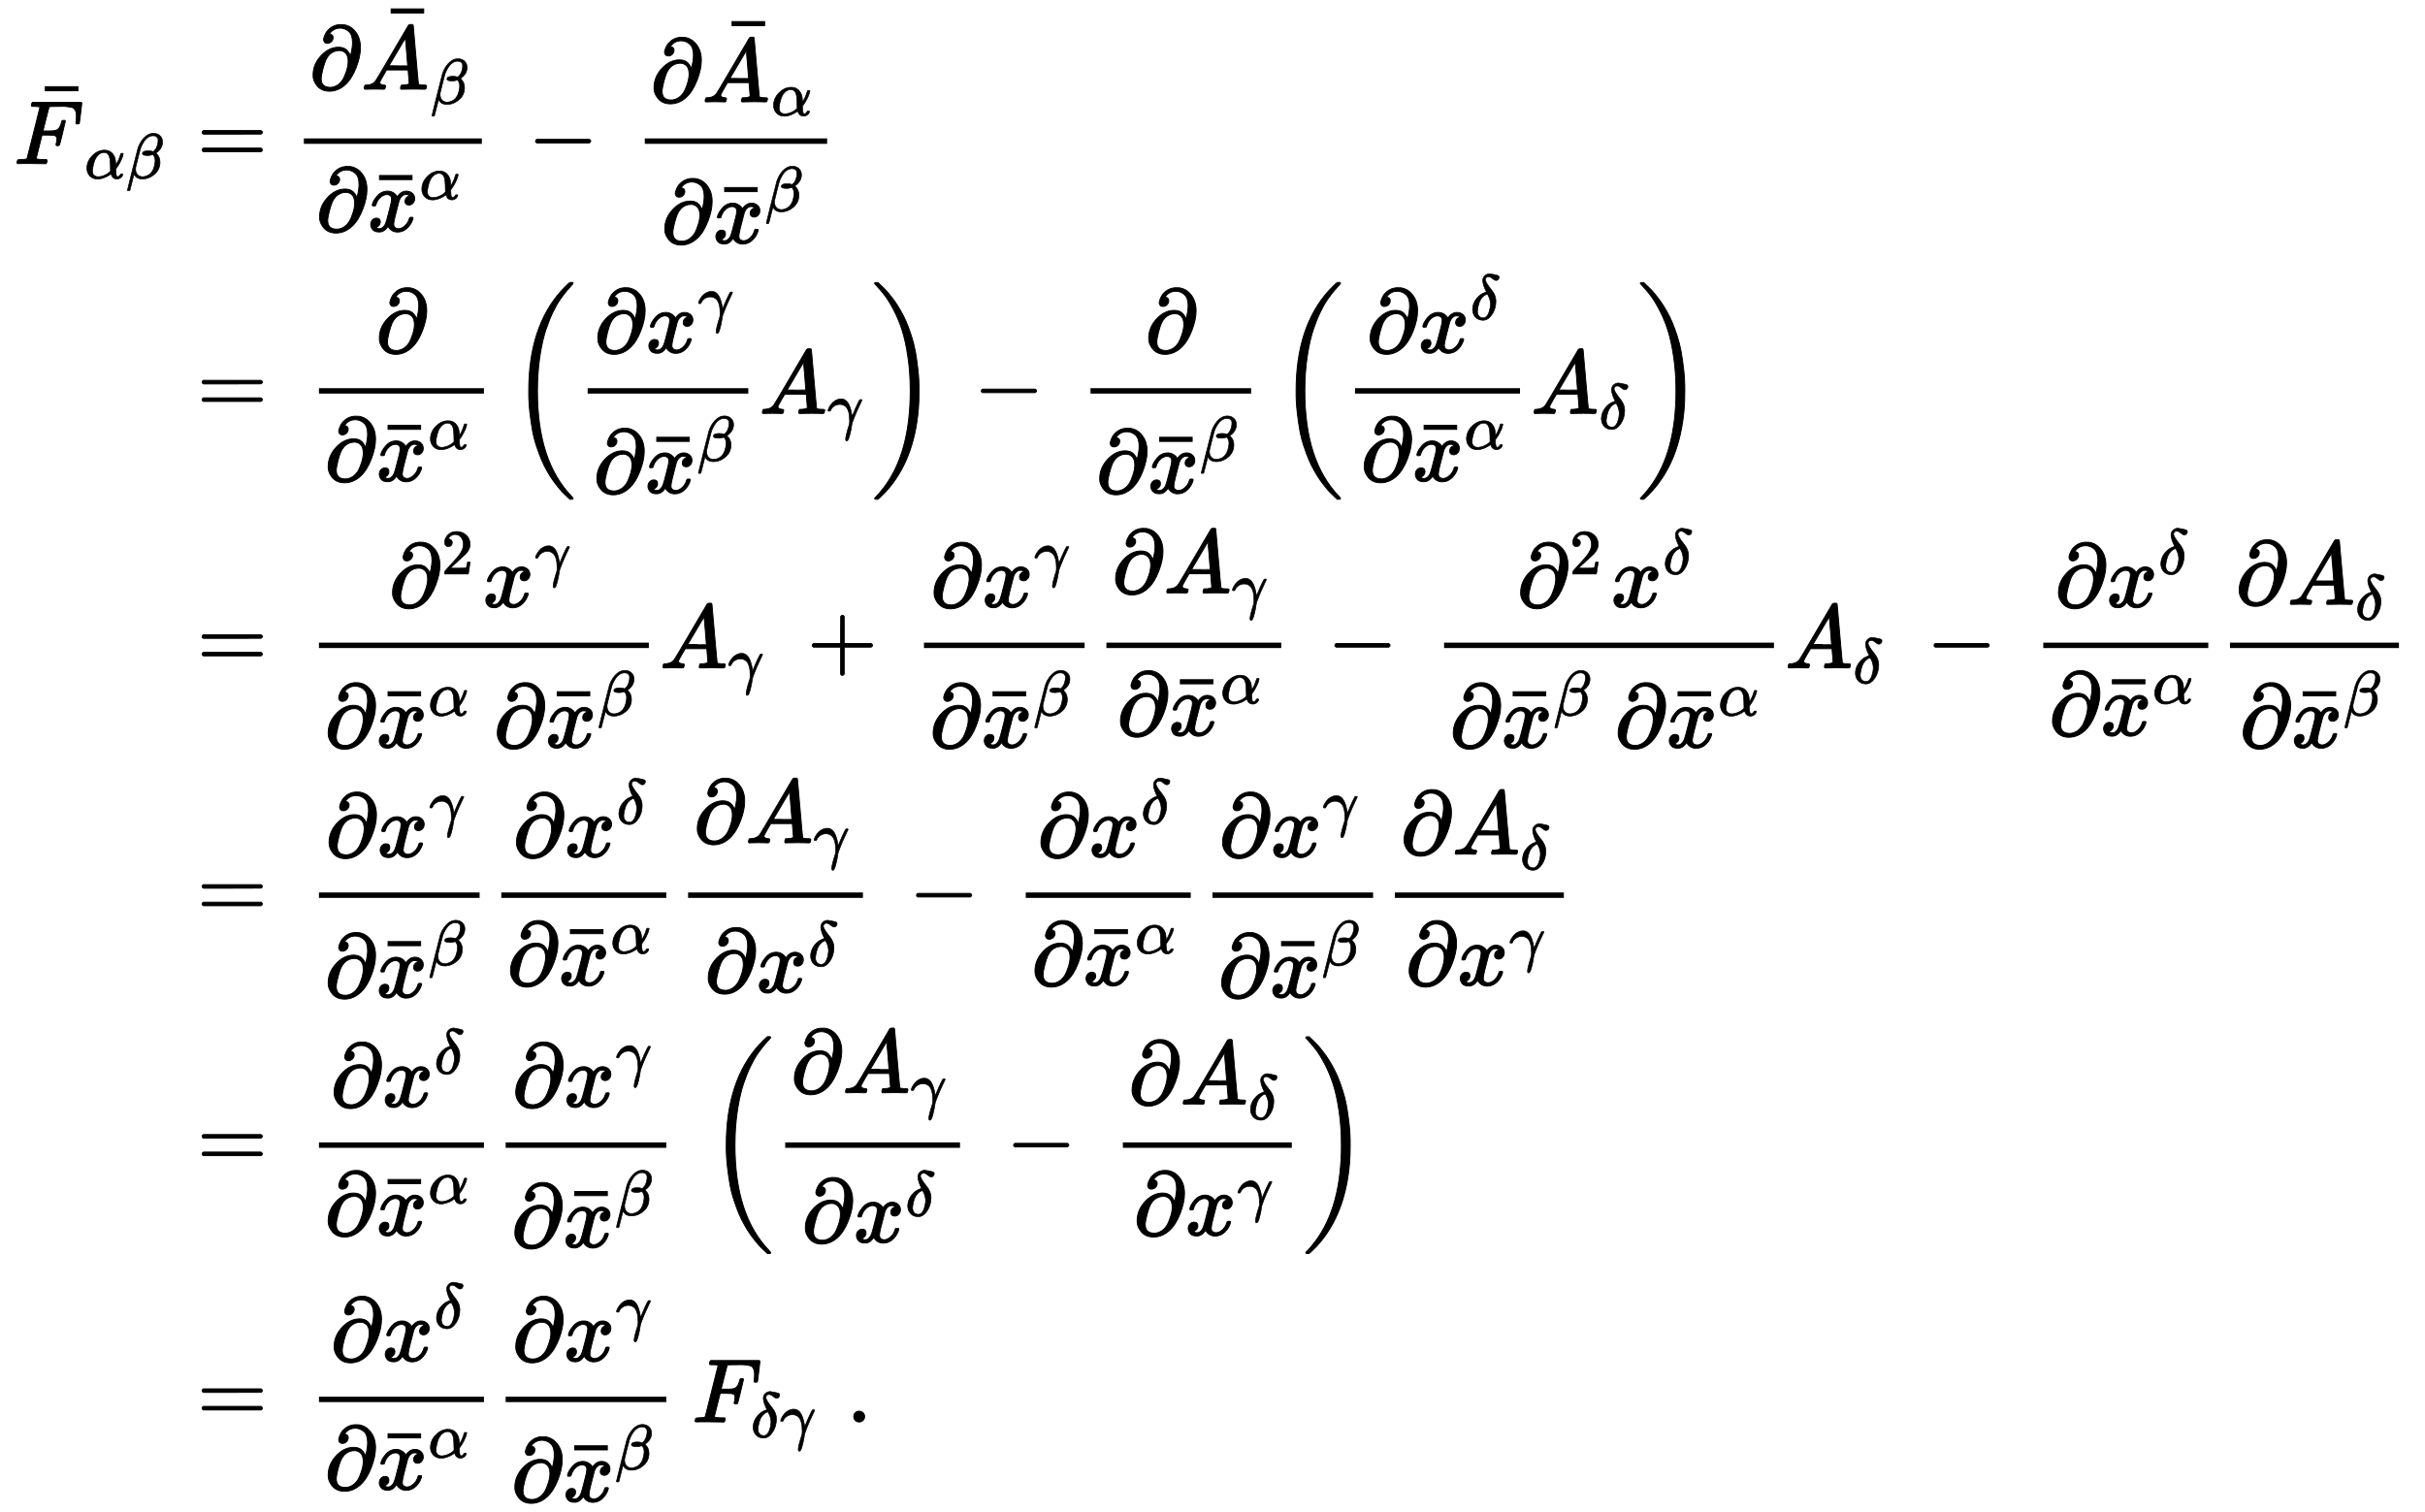 <?xml version="1.0" standalone="no"?>
<!DOCTYPE svg PUBLIC "-//W3C//DTD SVG 1.1//EN" "http://www.w3.org/Graphics/SVG/1.1/DTD/svg11.dtd">
<svg xmlns:xlink="http://www.w3.org/1999/xlink" width="62.299ex" height="38.843ex" style="vertical-align: -18.838ex;" viewBox="0 -8613.1 26823.2 16723.8" xmlns="http://www.w3.org/2000/svg">
<defs>
<path stroke-width="10" id="E1-MJMATHI-46" d="M48 1Q31 1 31 11Q31 13 34 25Q38 41 42 43T65 46Q92 46 125 49Q139 52 144 61Q146 66 215 342T285 622Q285 629 281 629Q273 632 228 634H197Q191 640 191 642T193 659Q197 676 203 680H742Q749 676 749 669Q749 664 736 557T722 447Q720 440 702 440H690Q683 445 683 453Q683 454 686 477T689 530Q689 560 682 579T663 610T626 626T575 633T503 634H480Q398 633 393 631Q388 629 386 623Q385 622 352 492L320 363H375Q378 363 398 363T426 364T448 367T472 374T489 386Q502 398 511 419T524 457T529 475Q532 480 548 480H560Q567 475 567 470Q567 467 536 339T502 207Q500 200 482 200H470Q463 206 463 212Q463 215 468 234T473 274Q473 303 453 310T364 317H309L277 190Q245 66 245 60Q245 46 334 46H359Q365 40 365 39T363 19Q359 6 353 0H336Q295 2 185 2Q120 2 86 2T48 1Z"></path>
<path stroke-width="10" id="E1-MJMAIN-AF" d="M69 544V590H430V544H69Z"></path>
<path stroke-width="10" id="E1-MJMATHI-3B1" d="M34 156Q34 270 120 356T309 442Q379 442 421 402T478 304Q484 275 485 237V208Q534 282 560 374Q564 388 566 390T582 393Q603 393 603 385Q603 376 594 346T558 261T497 161L486 147L487 123Q489 67 495 47T514 26Q528 28 540 37T557 60Q559 67 562 68T577 70Q597 70 597 62Q597 56 591 43Q579 19 556 5T512 -10H505Q438 -10 414 62L411 69L400 61Q390 53 370 41T325 18T267 -2T203 -11Q124 -11 79 39T34 156ZM208 26Q257 26 306 47T379 90L403 112Q401 255 396 290Q382 405 304 405Q235 405 183 332Q156 292 139 224T121 120Q121 71 146 49T208 26Z"></path>
<path stroke-width="10" id="E1-MJMATHI-3B2" d="M29 -194Q23 -188 23 -186Q23 -183 102 134T186 465Q208 533 243 584T309 658Q365 705 429 705H431Q493 705 533 667T573 570Q573 465 469 396L482 383Q533 332 533 252Q533 139 448 65T257 -10Q227 -10 203 -2T165 17T143 40T131 59T126 65L62 -188Q60 -194 42 -194H29ZM353 431Q392 431 427 419L432 422Q436 426 439 429T449 439T461 453T472 471T484 495T493 524T501 560Q503 569 503 593Q503 611 502 616Q487 667 426 667Q384 667 347 643T286 582T247 514T224 455Q219 439 186 308T152 168Q151 163 151 147Q151 99 173 68Q204 26 260 26Q302 26 349 51T425 137Q441 171 449 214T457 279Q457 337 422 372Q380 358 347 358H337Q258 358 258 389Q258 396 261 403Q275 431 353 431Z"></path>
<path stroke-width="10" id="E1-MJMAIN-3D" d="M56 347Q56 360 70 367H707Q722 359 722 347Q722 336 708 328L390 327H72Q56 332 56 347ZM56 153Q56 168 72 173H708Q722 163 722 153Q722 140 707 133H70Q56 140 56 153Z"></path>
<path stroke-width="10" id="E1-MJMAIN-2202" d="M202 508Q179 508 169 520T158 547Q158 557 164 577T185 624T230 675T301 710L333 715H345Q378 715 384 714Q447 703 489 661T549 568T566 457Q566 362 519 240T402 53Q321 -22 223 -22Q123 -22 73 56Q42 102 42 148V159Q42 276 129 370T322 465Q383 465 414 434T455 367L458 378Q478 461 478 515Q478 603 437 639T344 676Q266 676 223 612Q264 606 264 572Q264 547 246 528T202 508ZM430 306Q430 372 401 400T333 428Q270 428 222 382Q197 354 183 323T150 221Q132 149 132 116Q132 21 232 21Q244 21 250 22Q327 35 374 112Q389 137 409 196T430 306Z"></path>
<path stroke-width="10" id="E1-MJMATHI-41" d="M208 74Q208 50 254 46Q272 46 272 35Q272 34 270 22Q267 8 264 4T251 0Q249 0 239 0T205 1T141 2Q70 2 50 0H42Q35 7 35 11Q37 38 48 46H62Q132 49 164 96Q170 102 345 401T523 704Q530 716 547 716H555H572Q578 707 578 706L606 383Q634 60 636 57Q641 46 701 46Q726 46 726 36Q726 34 723 22Q720 7 718 4T704 0Q701 0 690 0T651 1T578 2Q484 2 455 0H443Q437 6 437 9T439 27Q443 40 445 43L449 46H469Q523 49 533 63L521 213H283L249 155Q208 86 208 74ZM516 260Q516 271 504 416T490 562L463 519Q447 492 400 412L310 260L413 259Q516 259 516 260Z"></path>
<path stroke-width="10" id="E1-MJMATHI-78" d="M52 289Q59 331 106 386T222 442Q257 442 286 424T329 379Q371 442 430 442Q467 442 494 420T522 361Q522 332 508 314T481 292T458 288Q439 288 427 299T415 328Q415 374 465 391Q454 404 425 404Q412 404 406 402Q368 386 350 336Q290 115 290 78Q290 50 306 38T341 26Q378 26 414 59T463 140Q466 150 469 151T485 153H489Q504 153 504 145Q504 144 502 134Q486 77 440 33T333 -11Q263 -11 227 52Q186 -10 133 -10H127Q78 -10 57 16T35 71Q35 103 54 123T99 143Q142 143 142 101Q142 81 130 66T107 46T94 41L91 40Q91 39 97 36T113 29T132 26Q168 26 194 71Q203 87 217 139T245 247T261 313Q266 340 266 352Q266 380 251 392T217 404Q177 404 142 372T93 290Q91 281 88 280T72 278H58Q52 284 52 289Z"></path>
<path stroke-width="10" id="E1-MJMAIN-2212" d="M84 237T84 250T98 270H679Q694 262 694 250T679 230H98Q84 237 84 250Z"></path>
<path stroke-width="10" id="E1-MJMAIN-28" d="M94 250Q94 319 104 381T127 488T164 576T202 643T244 695T277 729T302 750H315H319Q333 750 333 741Q333 738 316 720T275 667T226 581T184 443T167 250T184 58T225 -81T274 -167T316 -220T333 -241Q333 -250 318 -250H315H302L274 -226Q180 -141 137 -14T94 250Z"></path>
<path stroke-width="10" id="E1-MJMATHI-3B3" d="M31 249Q11 249 11 258Q11 275 26 304T66 365T129 418T206 441Q233 441 239 440Q287 429 318 386T371 255Q385 195 385 170Q385 166 386 166L398 193Q418 244 443 300T486 391T508 430Q510 431 524 431H537Q543 425 543 422Q543 418 522 378T463 251T391 71Q385 55 378 6T357 -100Q341 -165 330 -190T303 -216Q286 -216 286 -188Q286 -138 340 32L346 51L347 69Q348 79 348 100Q348 257 291 317Q251 355 196 355Q148 355 108 329T51 260Q49 251 47 251Q45 249 31 249Z"></path>
<path stroke-width="10" id="E1-MJMAIN-29" d="M60 749L64 750Q69 750 74 750H86L114 726Q208 641 251 514T294 250Q294 182 284 119T261 12T224 -76T186 -143T145 -194T113 -227T90 -246Q87 -249 86 -250H74Q66 -250 63 -250T58 -247T55 -238Q56 -237 66 -225Q221 -64 221 250T66 725Q56 737 55 738Q55 746 60 749Z"></path>
<path stroke-width="10" id="E1-MJSZ3-28" d="M701 -940Q701 -943 695 -949H664Q662 -947 636 -922T591 -879T537 -818T475 -737T412 -636T350 -511T295 -362T250 -186T221 17T209 251Q209 962 573 1361Q596 1386 616 1405T649 1437T664 1450H695Q701 1444 701 1441Q701 1436 681 1415T629 1356T557 1261T476 1118T400 927T340 675T308 359Q306 321 306 250Q306 -139 400 -430T690 -924Q701 -936 701 -940Z"></path>
<path stroke-width="10" id="E1-MJSZ3-29" d="M34 1438Q34 1446 37 1448T50 1450H56H71Q73 1448 99 1423T144 1380T198 1319T260 1238T323 1137T385 1013T440 864T485 688T514 485T526 251Q526 134 519 53Q472 -519 162 -860Q139 -885 119 -904T86 -936T71 -949H56Q43 -949 39 -947T34 -937Q88 -883 140 -813Q428 -430 428 251Q428 453 402 628T338 922T245 1146T145 1309T46 1425Q44 1427 42 1429T39 1433T36 1436L34 1438Z"></path>
<path stroke-width="10" id="E1-MJMATHI-3B4" d="M195 609Q195 656 227 686T302 717Q319 716 351 709T407 697T433 690Q451 682 451 662Q451 644 438 628T403 612Q382 612 348 641T288 671T249 657T235 628Q235 584 334 463Q401 379 401 292Q401 169 340 80T205 -10H198Q127 -10 83 36T36 153Q36 286 151 382Q191 413 252 434Q252 435 245 449T230 481T214 521T201 566T195 609ZM112 130Q112 83 136 55T204 27Q233 27 256 51T291 111T309 178T316 232Q316 267 309 298T295 344T269 400L259 396Q215 381 183 342T137 256T118 179T112 130Z"></path>
<path stroke-width="10" id="E1-MJMAIN-32" d="M109 429Q82 429 66 447T50 491Q50 562 103 614T235 666Q326 666 387 610T449 465Q449 422 429 383T381 315T301 241Q265 210 201 149L142 93L218 92Q375 92 385 97Q392 99 409 186V189H449V186Q448 183 436 95T421 3V0H50V19V31Q50 38 56 46T86 81Q115 113 136 137Q145 147 170 174T204 211T233 244T261 278T284 308T305 340T320 369T333 401T340 431T343 464Q343 527 309 573T212 619Q179 619 154 602T119 569T109 550Q109 549 114 549Q132 549 151 535T170 489Q170 464 154 447T109 429Z"></path>
<path stroke-width="10" id="E1-MJMAIN-2B" d="M56 237T56 250T70 270H369V420L370 570Q380 583 389 583Q402 583 409 568V270H707Q722 262 722 250T707 230H409V-68Q401 -82 391 -82H389H387Q375 -82 369 -68V230H70Q56 237 56 250Z"></path>
<path stroke-width="10" id="E1-MJMAIN-2E" d="M78 60Q78 84 95 102T138 120Q162 120 180 104T199 61Q199 36 182 18T139 0T96 17T78 60Z"></path>
</defs>
<g stroke="currentColor" fill="currentColor" stroke-width="0" transform="matrix(1 0 0 -1 0 0)">
<g transform="translate(167,0)">
<g transform="translate(-11,0)">
<g transform="translate(0,6802)">
 <use xlink:href="#E1-MJMATHI-46" x="0" y="0"></use>
 <use xlink:href="#E1-MJMAIN-AF" x="276" y="263"></use>
<g transform="translate(781,-162)">
 <use transform="scale(0.707)" xlink:href="#E1-MJMATHI-3B1" x="0" y="0"></use>
 <use transform="scale(0.707)" xlink:href="#E1-MJMATHI-3B2" x="645" y="0"></use>
</g>
</g>
</g>
<g transform="translate(1736,0)">
<g transform="translate(0,6802)">
 <use xlink:href="#E1-MJMAIN-3D" x="277" y="0"></use>
<g transform="translate(1338,0)">
<g transform="translate(120,0)">
<rect stroke="none" width="1969" height="60" x="0" y="220"></rect>
<g transform="translate(60,824)">
 <use xlink:href="#E1-MJMAIN-2202" x="0" y="0"></use>
<g transform="translate(572,0)">
 <use xlink:href="#E1-MJMATHI-41" x="0" y="0"></use>
 <use xlink:href="#E1-MJMAIN-AF" x="264" y="299"></use>
 <use transform="scale(0.707)" xlink:href="#E1-MJMATHI-3B2" x="1087" y="-228"></use>
</g>
</g>
<g transform="translate(132,-745)">
 <use xlink:href="#E1-MJMAIN-2202" x="0" y="0"></use>
<g transform="translate(572,0)">
 <use xlink:href="#E1-MJMATHI-78" x="0" y="0"></use>
 <use xlink:href="#E1-MJMAIN-AF" x="63" y="25"></use>
 <use transform="scale(0.707)" xlink:href="#E1-MJMATHI-3B1" x="816" y="498"></use>
</g>
</g>
</g>
</g>
 <use xlink:href="#E1-MJMAIN-2212" x="3937" y="0"></use>
<g transform="translate(5109,0)">
<g transform="translate(120,0)">
<rect stroke="none" width="2017" height="60" x="0" y="220"></rect>
<g transform="translate(60,684)">
 <use xlink:href="#E1-MJMAIN-2202" x="0" y="0"></use>
<g transform="translate(572,0)">
 <use xlink:href="#E1-MJMATHI-41" x="0" y="0"></use>
 <use xlink:href="#E1-MJMAIN-AF" x="264" y="299"></use>
 <use transform="scale(0.707)" xlink:href="#E1-MJMATHI-3B1" x="1087" y="-213"></use>
</g>
</g>
<g transform="translate(179,-878)">
 <use xlink:href="#E1-MJMAIN-2202" x="0" y="0"></use>
<g transform="translate(572,0)">
 <use xlink:href="#E1-MJMATHI-78" x="0" y="0"></use>
 <use xlink:href="#E1-MJMAIN-AF" x="63" y="25"></use>
 <use transform="scale(0.707)" xlink:href="#E1-MJMATHI-3B2" x="816" y="498"></use>
</g>
</g>
</g>
</g>
</g>
<g transform="translate(0,4039)">
 <use xlink:href="#E1-MJMAIN-3D" x="277" y="0"></use>
<g transform="translate(1505,0)">
<g transform="translate(120,0)">
<rect stroke="none" width="1825" height="60" x="0" y="220"></rect>
 <use xlink:href="#E1-MJMAIN-2202" x="626" y="676"></use>
<g transform="translate(60,-745)">
 <use xlink:href="#E1-MJMAIN-2202" x="0" y="0"></use>
<g transform="translate(572,0)">
 <use xlink:href="#E1-MJMATHI-78" x="0" y="0"></use>
 <use xlink:href="#E1-MJMAIN-AF" x="63" y="25"></use>
 <use transform="scale(0.707)" xlink:href="#E1-MJMATHI-3B1" x="816" y="498"></use>
</g>
</g>
</g>
</g>
<g transform="translate(3736,0)">
 <use xlink:href="#E1-MJSZ3-28"></use>
<g transform="translate(741,0)">
<g transform="translate(120,0)">
<rect stroke="none" width="1777" height="60" x="0" y="220"></rect>
<g transform="translate(70,676)">
 <use xlink:href="#E1-MJMAIN-2202" x="0" y="0"></use>
<g transform="translate(572,0)">
 <use xlink:href="#E1-MJMATHI-78" x="0" y="0"></use>
 <use transform="scale(0.707)" xlink:href="#E1-MJMATHI-3B3" x="816" y="513"></use>
</g>
</g>
<g transform="translate(60,-878)">
 <use xlink:href="#E1-MJMAIN-2202" x="0" y="0"></use>
<g transform="translate(572,0)">
 <use xlink:href="#E1-MJMATHI-78" x="0" y="0"></use>
 <use xlink:href="#E1-MJMAIN-AF" x="63" y="25"></use>
 <use transform="scale(0.707)" xlink:href="#E1-MJMATHI-3B2" x="816" y="498"></use>
</g>
</g>
</g>
</g>
<g transform="translate(2758,0)">
 <use xlink:href="#E1-MJMATHI-41" x="0" y="0"></use>
 <use transform="scale(0.707)" xlink:href="#E1-MJMATHI-3B3" x="1067" y="-213"></use>
</g>
 <use xlink:href="#E1-MJSZ3-29" x="4001" y="-1"></use>
</g>
 <use xlink:href="#E1-MJMAIN-2212" x="8868" y="0"></use>
<g transform="translate(10039,0)">
<g transform="translate(120,0)">
<rect stroke="none" width="1777" height="60" x="0" y="220"></rect>
 <use xlink:href="#E1-MJMAIN-2202" x="602" y="676"></use>
<g transform="translate(60,-878)">
 <use xlink:href="#E1-MJMAIN-2202" x="0" y="0"></use>
<g transform="translate(572,0)">
 <use xlink:href="#E1-MJMATHI-78" x="0" y="0"></use>
 <use xlink:href="#E1-MJMAIN-AF" x="63" y="25"></use>
 <use transform="scale(0.707)" xlink:href="#E1-MJMATHI-3B2" x="816" y="498"></use>
</g>
</g>
</g>
</g>
<g transform="translate(12224,0)">
 <use xlink:href="#E1-MJSZ3-28"></use>
<g transform="translate(741,0)">
<g transform="translate(120,0)">
<rect stroke="none" width="1825" height="60" x="0" y="220"></rect>
<g transform="translate(126,676)">
 <use xlink:href="#E1-MJMAIN-2202" x="0" y="0"></use>
<g transform="translate(572,0)">
 <use xlink:href="#E1-MJMATHI-78" x="0" y="0"></use>
 <use transform="scale(0.707)" xlink:href="#E1-MJMATHI-3B4" x="816" y="513"></use>
</g>
</g>
<g transform="translate(60,-745)">
 <use xlink:href="#E1-MJMAIN-2202" x="0" y="0"></use>
<g transform="translate(572,0)">
 <use xlink:href="#E1-MJMATHI-78" x="0" y="0"></use>
 <use xlink:href="#E1-MJMAIN-AF" x="63" y="25"></use>
 <use transform="scale(0.707)" xlink:href="#E1-MJMATHI-3B1" x="816" y="498"></use>
</g>
</g>
</g>
</g>
<g transform="translate(2806,0)">
 <use xlink:href="#E1-MJMATHI-41" x="0" y="0"></use>
 <use transform="scale(0.707)" xlink:href="#E1-MJMATHI-3B4" x="1067" y="-240"></use>
</g>
 <use xlink:href="#E1-MJSZ3-29" x="3983" y="-1"></use>
</g>
</g>
<g transform="translate(0,1224)">
 <use xlink:href="#E1-MJMAIN-3D" x="277" y="0"></use>
<g transform="translate(1505,0)">
<g transform="translate(120,0)">
<rect stroke="none" width="3649" height="60" x="0" y="220"></rect>
<g transform="translate(772,676)">
 <use xlink:href="#E1-MJMAIN-2202" x="0" y="0"></use>
 <use transform="scale(0.707)" xlink:href="#E1-MJMAIN-32" x="824" y="513"></use>
<g transform="translate(1039,0)">
 <use xlink:href="#E1-MJMATHI-78" x="0" y="0"></use>
 <use transform="scale(0.707)" xlink:href="#E1-MJMATHI-3B3" x="816" y="513"></use>
</g>
</g>
<g transform="translate(60,-878)">
 <use xlink:href="#E1-MJMAIN-2202" x="0" y="0"></use>
<g transform="translate(572,0)">
 <use xlink:href="#E1-MJMATHI-78" x="0" y="0"></use>
 <use xlink:href="#E1-MJMAIN-AF" x="63" y="25"></use>
 <use transform="scale(0.707)" xlink:href="#E1-MJMATHI-3B1" x="816" y="498"></use>
</g>
 <use xlink:href="#E1-MJMAIN-2202" x="1871" y="0"></use>
<g transform="translate(2443,0)">
 <use xlink:href="#E1-MJMATHI-78" x="0" y="0"></use>
 <use xlink:href="#E1-MJMAIN-AF" x="63" y="25"></use>
 <use transform="scale(0.707)" xlink:href="#E1-MJMATHI-3B2" x="816" y="498"></use>
</g>
</g>
</g>
</g>
<g transform="translate(5394,0)">
 <use xlink:href="#E1-MJMATHI-41" x="0" y="0"></use>
 <use transform="scale(0.707)" xlink:href="#E1-MJMATHI-3B3" x="1067" y="-213"></use>
</g>
 <use xlink:href="#E1-MJMAIN-2B" x="7026" y="0"></use>
<g transform="translate(8197,0)">
<g transform="translate(120,0)">
<rect stroke="none" width="1777" height="60" x="0" y="220"></rect>
<g transform="translate(70,676)">
 <use xlink:href="#E1-MJMAIN-2202" x="0" y="0"></use>
<g transform="translate(572,0)">
 <use xlink:href="#E1-MJMATHI-78" x="0" y="0"></use>
 <use transform="scale(0.707)" xlink:href="#E1-MJMATHI-3B3" x="816" y="513"></use>
</g>
</g>
<g transform="translate(60,-878)">
 <use xlink:href="#E1-MJMAIN-2202" x="0" y="0"></use>
<g transform="translate(572,0)">
 <use xlink:href="#E1-MJMATHI-78" x="0" y="0"></use>
 <use xlink:href="#E1-MJMAIN-AF" x="63" y="25"></use>
 <use transform="scale(0.707)" xlink:href="#E1-MJMATHI-3B2" x="816" y="498"></use>
</g>
</g>
</g>
</g>
<g transform="translate(10215,0)">
<g transform="translate(120,0)">
<rect stroke="none" width="1934" height="60" x="0" y="220"></rect>
<g transform="translate(60,829)">
 <use xlink:href="#E1-MJMAIN-2202" x="0" y="0"></use>
<g transform="translate(572,0)">
 <use xlink:href="#E1-MJMATHI-41" x="0" y="0"></use>
 <use transform="scale(0.707)" xlink:href="#E1-MJMATHI-3B3" x="1067" y="-213"></use>
</g>
</g>
<g transform="translate(114,-745)">
 <use xlink:href="#E1-MJMAIN-2202" x="0" y="0"></use>
<g transform="translate(572,0)">
 <use xlink:href="#E1-MJMATHI-78" x="0" y="0"></use>
 <use xlink:href="#E1-MJMAIN-AF" x="63" y="25"></use>
 <use transform="scale(0.707)" xlink:href="#E1-MJMATHI-3B1" x="816" y="498"></use>
</g>
</g>
</g>
</g>
 <use xlink:href="#E1-MJMAIN-2212" x="12779" y="0"></use>
<g transform="translate(13950,0)">
<g transform="translate(120,0)">
<rect stroke="none" width="3649" height="60" x="0" y="220"></rect>
<g transform="translate(805,676)">
 <use xlink:href="#E1-MJMAIN-2202" x="0" y="0"></use>
 <use transform="scale(0.707)" xlink:href="#E1-MJMAIN-32" x="824" y="513"></use>
<g transform="translate(1039,0)">
 <use xlink:href="#E1-MJMATHI-78" x="0" y="0"></use>
 <use transform="scale(0.707)" xlink:href="#E1-MJMATHI-3B4" x="816" y="513"></use>
</g>
</g>
<g transform="translate(60,-878)">
 <use xlink:href="#E1-MJMAIN-2202" x="0" y="0"></use>
<g transform="translate(572,0)">
 <use xlink:href="#E1-MJMATHI-78" x="0" y="0"></use>
 <use xlink:href="#E1-MJMAIN-AF" x="63" y="25"></use>
 <use transform="scale(0.707)" xlink:href="#E1-MJMATHI-3B2" x="816" y="498"></use>
</g>
 <use xlink:href="#E1-MJMAIN-2202" x="1824" y="0"></use>
<g transform="translate(2396,0)">
 <use xlink:href="#E1-MJMATHI-78" x="0" y="0"></use>
 <use xlink:href="#E1-MJMAIN-AF" x="63" y="25"></use>
 <use transform="scale(0.707)" xlink:href="#E1-MJMATHI-3B1" x="816" y="498"></use>
</g>
</g>
</g>
</g>
<g transform="translate(17840,0)">
 <use xlink:href="#E1-MJMATHI-41" x="0" y="0"></use>
 <use transform="scale(0.707)" xlink:href="#E1-MJMATHI-3B4" x="1067" y="-240"></use>
</g>
 <use xlink:href="#E1-MJMAIN-2212" x="19406" y="0"></use>
<g transform="translate(20578,0)">
<g transform="translate(120,0)">
<rect stroke="none" width="1825" height="60" x="0" y="220"></rect>
<g transform="translate(126,676)">
 <use xlink:href="#E1-MJMAIN-2202" x="0" y="0"></use>
<g transform="translate(572,0)">
 <use xlink:href="#E1-MJMATHI-78" x="0" y="0"></use>
 <use transform="scale(0.707)" xlink:href="#E1-MJMATHI-3B4" x="816" y="513"></use>
</g>
</g>
<g transform="translate(60,-745)">
 <use xlink:href="#E1-MJMAIN-2202" x="0" y="0"></use>
<g transform="translate(572,0)">
 <use xlink:href="#E1-MJMATHI-78" x="0" y="0"></use>
 <use xlink:href="#E1-MJMAIN-AF" x="63" y="25"></use>
 <use transform="scale(0.707)" xlink:href="#E1-MJMATHI-3B1" x="816" y="498"></use>
</g>
</g>
</g>
</g>
<g transform="translate(22643,0)">
<g transform="translate(120,0)">
<rect stroke="none" width="1869" height="60" x="0" y="220"></rect>
<g transform="translate(60,703)">
 <use xlink:href="#E1-MJMAIN-2202" x="0" y="0"></use>
<g transform="translate(572,0)">
 <use xlink:href="#E1-MJMATHI-41" x="0" y="0"></use>
 <use transform="scale(0.707)" xlink:href="#E1-MJMATHI-3B4" x="1067" y="-240"></use>
</g>
</g>
<g transform="translate(105,-878)">
 <use xlink:href="#E1-MJMAIN-2202" x="0" y="0"></use>
<g transform="translate(572,0)">
 <use xlink:href="#E1-MJMATHI-78" x="0" y="0"></use>
 <use xlink:href="#E1-MJMAIN-AF" x="63" y="25"></use>
 <use transform="scale(0.707)" xlink:href="#E1-MJMATHI-3B2" x="816" y="498"></use>
</g>
</g>
</g>
</g>
</g>
<g transform="translate(0,-1540)">
 <use xlink:href="#E1-MJMAIN-3D" x="277" y="0"></use>
<g transform="translate(1505,0)">
<g transform="translate(120,0)">
<rect stroke="none" width="1777" height="60" x="0" y="220"></rect>
<g transform="translate(70,676)">
 <use xlink:href="#E1-MJMAIN-2202" x="0" y="0"></use>
<g transform="translate(572,0)">
 <use xlink:href="#E1-MJMATHI-78" x="0" y="0"></use>
 <use transform="scale(0.707)" xlink:href="#E1-MJMATHI-3B3" x="816" y="513"></use>
</g>
</g>
<g transform="translate(60,-878)">
 <use xlink:href="#E1-MJMAIN-2202" x="0" y="0"></use>
<g transform="translate(572,0)">
 <use xlink:href="#E1-MJMATHI-78" x="0" y="0"></use>
 <use xlink:href="#E1-MJMAIN-AF" x="63" y="25"></use>
 <use transform="scale(0.707)" xlink:href="#E1-MJMATHI-3B2" x="816" y="498"></use>
</g>
</g>
</g>
</g>
<g transform="translate(3522,0)">
<g transform="translate(120,0)">
<rect stroke="none" width="1825" height="60" x="0" y="220"></rect>
<g transform="translate(126,676)">
 <use xlink:href="#E1-MJMAIN-2202" x="0" y="0"></use>
<g transform="translate(572,0)">
 <use xlink:href="#E1-MJMATHI-78" x="0" y="0"></use>
 <use transform="scale(0.707)" xlink:href="#E1-MJMATHI-3B4" x="816" y="513"></use>
</g>
</g>
<g transform="translate(60,-745)">
 <use xlink:href="#E1-MJMAIN-2202" x="0" y="0"></use>
<g transform="translate(572,0)">
 <use xlink:href="#E1-MJMATHI-78" x="0" y="0"></use>
 <use xlink:href="#E1-MJMAIN-AF" x="63" y="25"></use>
 <use transform="scale(0.707)" xlink:href="#E1-MJMATHI-3B1" x="816" y="498"></use>
</g>
</g>
</g>
</g>
<g transform="translate(5588,0)">
<g transform="translate(120,0)">
<rect stroke="none" width="1934" height="60" x="0" y="220"></rect>
<g transform="translate(60,829)">
 <use xlink:href="#E1-MJMAIN-2202" x="0" y="0"></use>
<g transform="translate(572,0)">
 <use xlink:href="#E1-MJMATHI-41" x="0" y="0"></use>
 <use transform="scale(0.707)" xlink:href="#E1-MJMATHI-3B3" x="1067" y="-213"></use>
</g>
</g>
<g transform="translate(181,-823)">
 <use xlink:href="#E1-MJMAIN-2202" x="0" y="0"></use>
<g transform="translate(572,0)">
 <use xlink:href="#E1-MJMATHI-78" x="0" y="0"></use>
 <use transform="scale(0.707)" xlink:href="#E1-MJMATHI-3B4" x="816" y="408"></use>
</g>
</g>
</g>
</g>
 <use xlink:href="#E1-MJMAIN-2212" x="8151" y="0"></use>
<g transform="translate(9323,0)">
<g transform="translate(120,0)">
<rect stroke="none" width="1825" height="60" x="0" y="220"></rect>
<g transform="translate(126,676)">
 <use xlink:href="#E1-MJMAIN-2202" x="0" y="0"></use>
<g transform="translate(572,0)">
 <use xlink:href="#E1-MJMATHI-78" x="0" y="0"></use>
 <use transform="scale(0.707)" xlink:href="#E1-MJMATHI-3B4" x="816" y="513"></use>
</g>
</g>
<g transform="translate(60,-745)">
 <use xlink:href="#E1-MJMAIN-2202" x="0" y="0"></use>
<g transform="translate(572,0)">
 <use xlink:href="#E1-MJMATHI-78" x="0" y="0"></use>
 <use xlink:href="#E1-MJMAIN-AF" x="63" y="25"></use>
 <use transform="scale(0.707)" xlink:href="#E1-MJMATHI-3B1" x="816" y="498"></use>
</g>
</g>
</g>
</g>
<g transform="translate(11388,0)">
<g transform="translate(120,0)">
<rect stroke="none" width="1777" height="60" x="0" y="220"></rect>
<g transform="translate(70,676)">
 <use xlink:href="#E1-MJMAIN-2202" x="0" y="0"></use>
<g transform="translate(572,0)">
 <use xlink:href="#E1-MJMATHI-78" x="0" y="0"></use>
 <use transform="scale(0.707)" xlink:href="#E1-MJMATHI-3B3" x="816" y="513"></use>
</g>
</g>
<g transform="translate(60,-878)">
 <use xlink:href="#E1-MJMAIN-2202" x="0" y="0"></use>
<g transform="translate(572,0)">
 <use xlink:href="#E1-MJMATHI-78" x="0" y="0"></use>
 <use xlink:href="#E1-MJMAIN-AF" x="63" y="25"></use>
 <use transform="scale(0.707)" xlink:href="#E1-MJMATHI-3B2" x="816" y="498"></use>
</g>
</g>
</g>
</g>
<g transform="translate(13406,0)">
<g transform="translate(120,0)">
<rect stroke="none" width="1869" height="60" x="0" y="220"></rect>
<g transform="translate(60,703)">
 <use xlink:href="#E1-MJMAIN-2202" x="0" y="0"></use>
<g transform="translate(572,0)">
 <use xlink:href="#E1-MJMATHI-41" x="0" y="0"></use>
 <use transform="scale(0.707)" xlink:href="#E1-MJMATHI-3B4" x="1067" y="-240"></use>
</g>
</g>
<g transform="translate(116,-745)">
 <use xlink:href="#E1-MJMAIN-2202" x="0" y="0"></use>
<g transform="translate(572,0)">
 <use xlink:href="#E1-MJMATHI-78" x="0" y="0"></use>
 <use transform="scale(0.707)" xlink:href="#E1-MJMATHI-3B3" x="816" y="408"></use>
</g>
</g>
</g>
</g>
</g>
<g transform="translate(0,-4305)">
 <use xlink:href="#E1-MJMAIN-3D" x="277" y="0"></use>
<g transform="translate(1505,0)">
<g transform="translate(120,0)">
<rect stroke="none" width="1825" height="60" x="0" y="220"></rect>
<g transform="translate(126,676)">
 <use xlink:href="#E1-MJMAIN-2202" x="0" y="0"></use>
<g transform="translate(572,0)">
 <use xlink:href="#E1-MJMATHI-78" x="0" y="0"></use>
 <use transform="scale(0.707)" xlink:href="#E1-MJMATHI-3B4" x="816" y="513"></use>
</g>
</g>
<g transform="translate(60,-745)">
 <use xlink:href="#E1-MJMAIN-2202" x="0" y="0"></use>
<g transform="translate(572,0)">
 <use xlink:href="#E1-MJMATHI-78" x="0" y="0"></use>
 <use xlink:href="#E1-MJMAIN-AF" x="63" y="25"></use>
 <use transform="scale(0.707)" xlink:href="#E1-MJMATHI-3B1" x="816" y="498"></use>
</g>
</g>
</g>
</g>
<g transform="translate(3570,0)">
<g transform="translate(120,0)">
<rect stroke="none" width="1777" height="60" x="0" y="220"></rect>
<g transform="translate(70,676)">
 <use xlink:href="#E1-MJMAIN-2202" x="0" y="0"></use>
<g transform="translate(572,0)">
 <use xlink:href="#E1-MJMATHI-78" x="0" y="0"></use>
 <use transform="scale(0.707)" xlink:href="#E1-MJMATHI-3B3" x="816" y="513"></use>
</g>
</g>
<g transform="translate(60,-878)">
 <use xlink:href="#E1-MJMAIN-2202" x="0" y="0"></use>
<g transform="translate(572,0)">
 <use xlink:href="#E1-MJMATHI-78" x="0" y="0"></use>
 <use xlink:href="#E1-MJMAIN-AF" x="63" y="25"></use>
 <use transform="scale(0.707)" xlink:href="#E1-MJMATHI-3B2" x="816" y="498"></use>
</g>
</g>
</g>
</g>
<g transform="translate(5921,0)">
 <use xlink:href="#E1-MJSZ3-28"></use>
<g transform="translate(741,0)">
<g transform="translate(120,0)">
<rect stroke="none" width="1934" height="60" x="0" y="220"></rect>
<g transform="translate(60,829)">
 <use xlink:href="#E1-MJMAIN-2202" x="0" y="0"></use>
<g transform="translate(572,0)">
 <use xlink:href="#E1-MJMATHI-41" x="0" y="0"></use>
 <use transform="scale(0.707)" xlink:href="#E1-MJMATHI-3B3" x="1067" y="-213"></use>
</g>
</g>
<g transform="translate(181,-823)">
 <use xlink:href="#E1-MJMAIN-2202" x="0" y="0"></use>
<g transform="translate(572,0)">
 <use xlink:href="#E1-MJMATHI-78" x="0" y="0"></use>
 <use transform="scale(0.707)" xlink:href="#E1-MJMATHI-3B4" x="816" y="408"></use>
</g>
</g>
</g>
</g>
 <use xlink:href="#E1-MJMAIN-2212" x="3304" y="0"></use>
<g transform="translate(4476,0)">
<g transform="translate(120,0)">
<rect stroke="none" width="1869" height="60" x="0" y="220"></rect>
<g transform="translate(60,703)">
 <use xlink:href="#E1-MJMAIN-2202" x="0" y="0"></use>
<g transform="translate(572,0)">
 <use xlink:href="#E1-MJMATHI-41" x="0" y="0"></use>
 <use transform="scale(0.707)" xlink:href="#E1-MJMATHI-3B4" x="1067" y="-240"></use>
</g>
</g>
<g transform="translate(116,-745)">
 <use xlink:href="#E1-MJMAIN-2202" x="0" y="0"></use>
<g transform="translate(572,0)">
 <use xlink:href="#E1-MJMATHI-78" x="0" y="0"></use>
 <use transform="scale(0.707)" xlink:href="#E1-MJMATHI-3B3" x="816" y="408"></use>
</g>
</g>
</g>
</g>
 <use xlink:href="#E1-MJSZ3-29" x="6585" y="-1"></use>
</g>
</g>
<g transform="translate(0,-7118)">
 <use xlink:href="#E1-MJMAIN-3D" x="277" y="0"></use>
<g transform="translate(1505,0)">
<g transform="translate(120,0)">
<rect stroke="none" width="1825" height="60" x="0" y="220"></rect>
<g transform="translate(126,676)">
 <use xlink:href="#E1-MJMAIN-2202" x="0" y="0"></use>
<g transform="translate(572,0)">
 <use xlink:href="#E1-MJMATHI-78" x="0" y="0"></use>
 <use transform="scale(0.707)" xlink:href="#E1-MJMATHI-3B4" x="816" y="513"></use>
</g>
</g>
<g transform="translate(60,-745)">
 <use xlink:href="#E1-MJMAIN-2202" x="0" y="0"></use>
<g transform="translate(572,0)">
 <use xlink:href="#E1-MJMATHI-78" x="0" y="0"></use>
 <use xlink:href="#E1-MJMAIN-AF" x="63" y="25"></use>
 <use transform="scale(0.707)" xlink:href="#E1-MJMATHI-3B1" x="816" y="498"></use>
</g>
</g>
</g>
</g>
<g transform="translate(3570,0)">
<g transform="translate(120,0)">
<rect stroke="none" width="1777" height="60" x="0" y="220"></rect>
<g transform="translate(70,676)">
 <use xlink:href="#E1-MJMAIN-2202" x="0" y="0"></use>
<g transform="translate(572,0)">
 <use xlink:href="#E1-MJMATHI-78" x="0" y="0"></use>
 <use transform="scale(0.707)" xlink:href="#E1-MJMATHI-3B3" x="816" y="513"></use>
</g>
</g>
<g transform="translate(60,-878)">
 <use xlink:href="#E1-MJMAIN-2202" x="0" y="0"></use>
<g transform="translate(572,0)">
 <use xlink:href="#E1-MJMATHI-78" x="0" y="0"></use>
 <use xlink:href="#E1-MJMAIN-AF" x="63" y="25"></use>
 <use transform="scale(0.707)" xlink:href="#E1-MJMATHI-3B2" x="816" y="498"></use>
</g>
</g>
</g>
</g>
<g transform="translate(5754,0)">
 <use xlink:href="#E1-MJMATHI-46" x="0" y="0"></use>
<g transform="translate(648,-170)">
 <use transform="scale(0.707)" xlink:href="#E1-MJMATHI-3B4" x="0" y="0"></use>
 <use transform="scale(0.707)" xlink:href="#E1-MJMATHI-3B3" x="456" y="0"></use>
</g>
</g>
 <use xlink:href="#E1-MJMAIN-2E" x="7462" y="0"></use>
</g>
</g>
</g>
</g>
</svg>